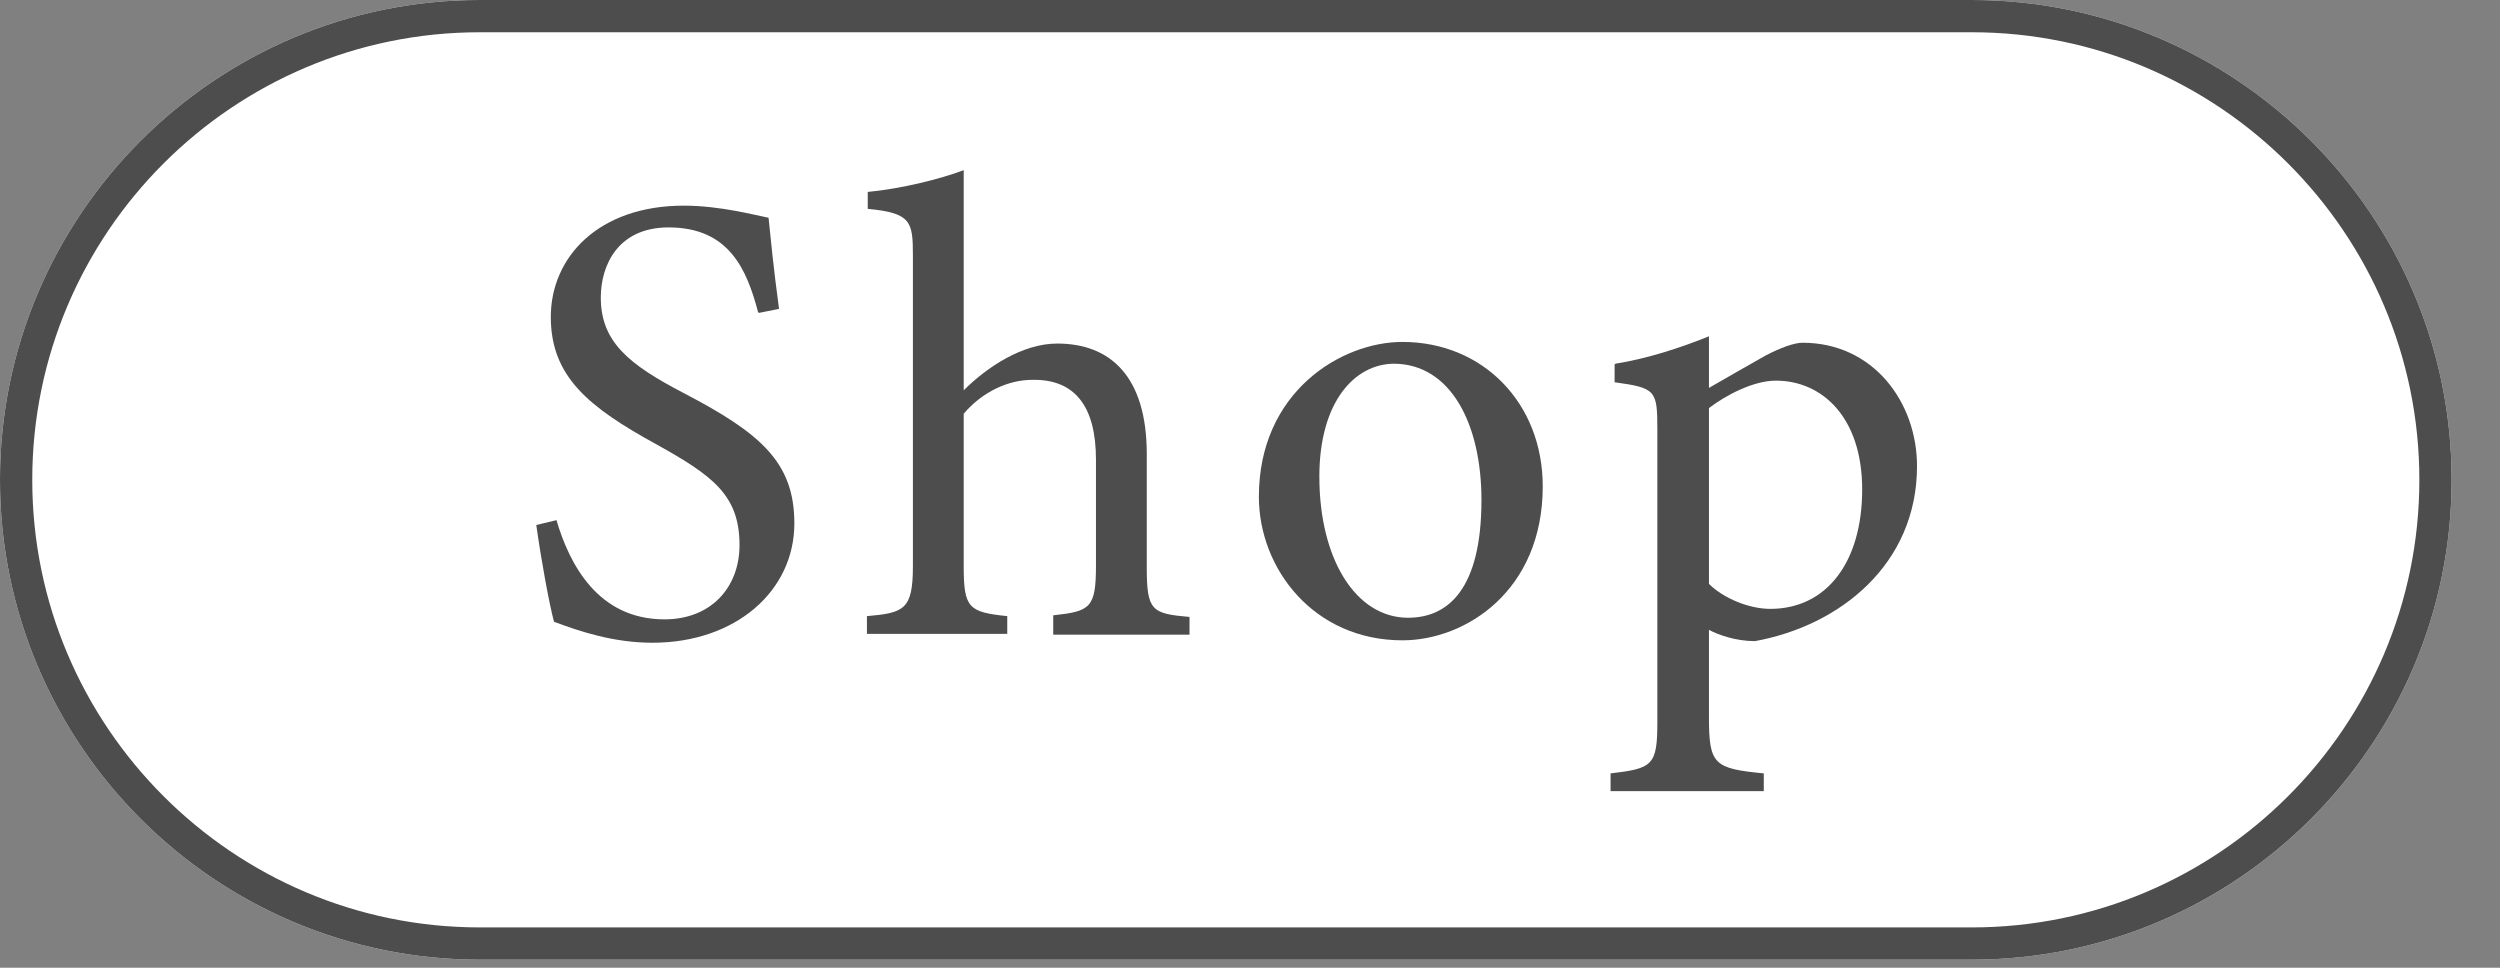 <svg width="31" height="12" viewBox="0 0 31 12" fill="none" xmlns="http://www.w3.org/2000/svg">
<rect x="0" y="0" width="31" height="12" fill="#808080" stroke="none"/>
<g clip-path="url(#clip0_393_30)">
<path d="M24.45 11.9H5.95C2.67 11.9 0 9.23 0 5.95C0 2.67 2.67 0 5.95 0H24.45C27.73 0 30.4 2.67 30.4 5.95C30.4 9.23 27.73 11.9 24.45 11.9Z" fill="white"/>
<path d="M9.4 3.87C9.26 3.34 9.04 2.82 8.29 2.82C7.67 2.82 7.45 3.28 7.45 3.69C7.45 4.24 7.8 4.52 8.47 4.87C9.43 5.37 9.85 5.73 9.85 6.49C9.85 7.33 9.12 7.97 8.09 7.97C7.61 7.97 7.19 7.83 6.87 7.71C6.81 7.49 6.71 6.94 6.65 6.51L6.9 6.45C7.06 6.99 7.41 7.68 8.24 7.68C8.82 7.68 9.17 7.28 9.17 6.76C9.17 6.14 8.84 5.9 8.14 5.51C7.3 5.05 6.83 4.67 6.83 3.93C6.83 3.19 7.42 2.55 8.48 2.55C8.93 2.55 9.37 2.67 9.53 2.7C9.56 2.99 9.59 3.31 9.66 3.83L9.41 3.88L9.4 3.87Z" fill="#4D4D4D"/>
<path d="M13.06 7.85V7.63C13.52 7.58 13.59 7.54 13.59 7.01V5.7C13.59 5.04 13.33 4.7 12.8 4.71C12.5 4.71 12.18 4.86 11.95 5.13V7.02C11.95 7.54 12.01 7.59 12.49 7.64V7.86H10.75V7.64C11.21 7.6 11.32 7.56 11.32 7.02V3.17C11.32 2.75 11.3 2.64 10.76 2.59V2.38C11.18 2.34 11.66 2.22 11.95 2.11V4.84C12.24 4.55 12.68 4.26 13.11 4.26C13.77 4.26 14.22 4.67 14.22 5.63V7.04C14.22 7.57 14.28 7.61 14.75 7.65V7.87H13.06V7.85Z" fill="#4D4D4D"/>
<path d="M17.39 4.24C18.39 4.24 19.13 5 19.13 6.03C19.13 7.33 18.17 7.94 17.39 7.94C16.29 7.94 15.61 7.05 15.61 6.16C15.61 4.86 16.63 4.24 17.39 4.24ZM17.29 4.51C16.8 4.51 16.36 4.98 16.36 5.91C16.36 6.93 16.81 7.66 17.46 7.66C17.96 7.66 18.37 7.3 18.37 6.2C18.37 5.26 17.99 4.51 17.28 4.51H17.29Z" fill="#4D4D4D"/>
<path d="M20.031 4.51C20.411 4.45 20.821 4.32 21.191 4.17V4.81C21.191 4.81 21.851 4.43 21.891 4.41C22.081 4.31 22.251 4.25 22.351 4.25C23.231 4.25 23.771 4.99 23.771 5.78C23.771 7 22.811 7.76 21.761 7.95C21.521 7.95 21.301 7.87 21.191 7.81V8.89C21.191 9.48 21.251 9.53 21.871 9.59V9.81H19.971V9.59C20.491 9.53 20.551 9.49 20.551 8.96V5.32C20.551 4.84 20.531 4.81 20.021 4.74V4.52L20.031 4.51ZM21.191 7.24C21.371 7.42 21.691 7.55 21.951 7.55C22.651 7.55 23.091 6.97 23.091 6.07C23.091 5.17 22.591 4.72 22.021 4.72C21.741 4.72 21.401 4.9 21.191 5.06V7.23V7.24Z" fill="#4D4D4D"/>
<path d="M24.45 11.9H5.95C2.67 11.9 0 9.23 0 5.95C0 2.67 2.67 0 5.95 0H24.45C27.73 0 30.4 2.67 30.4 5.95C30.4 9.23 27.73 11.9 24.45 11.9ZM5.95 0.4C2.89 0.4 0.4 2.89 0.4 5.95C0.4 9.01 2.89 11.5 5.95 11.5H24.45C27.51 11.5 30 9.01 30 5.95C30 2.89 27.51 0.4 24.45 0.4H5.95Z" fill="#4D4D4D"/>
</g>
<defs>
<clipPath id="clip0_393_30">
<rect width="30.4" height="11.9" fill="white"/>
</clipPath>
</defs>
</svg>
